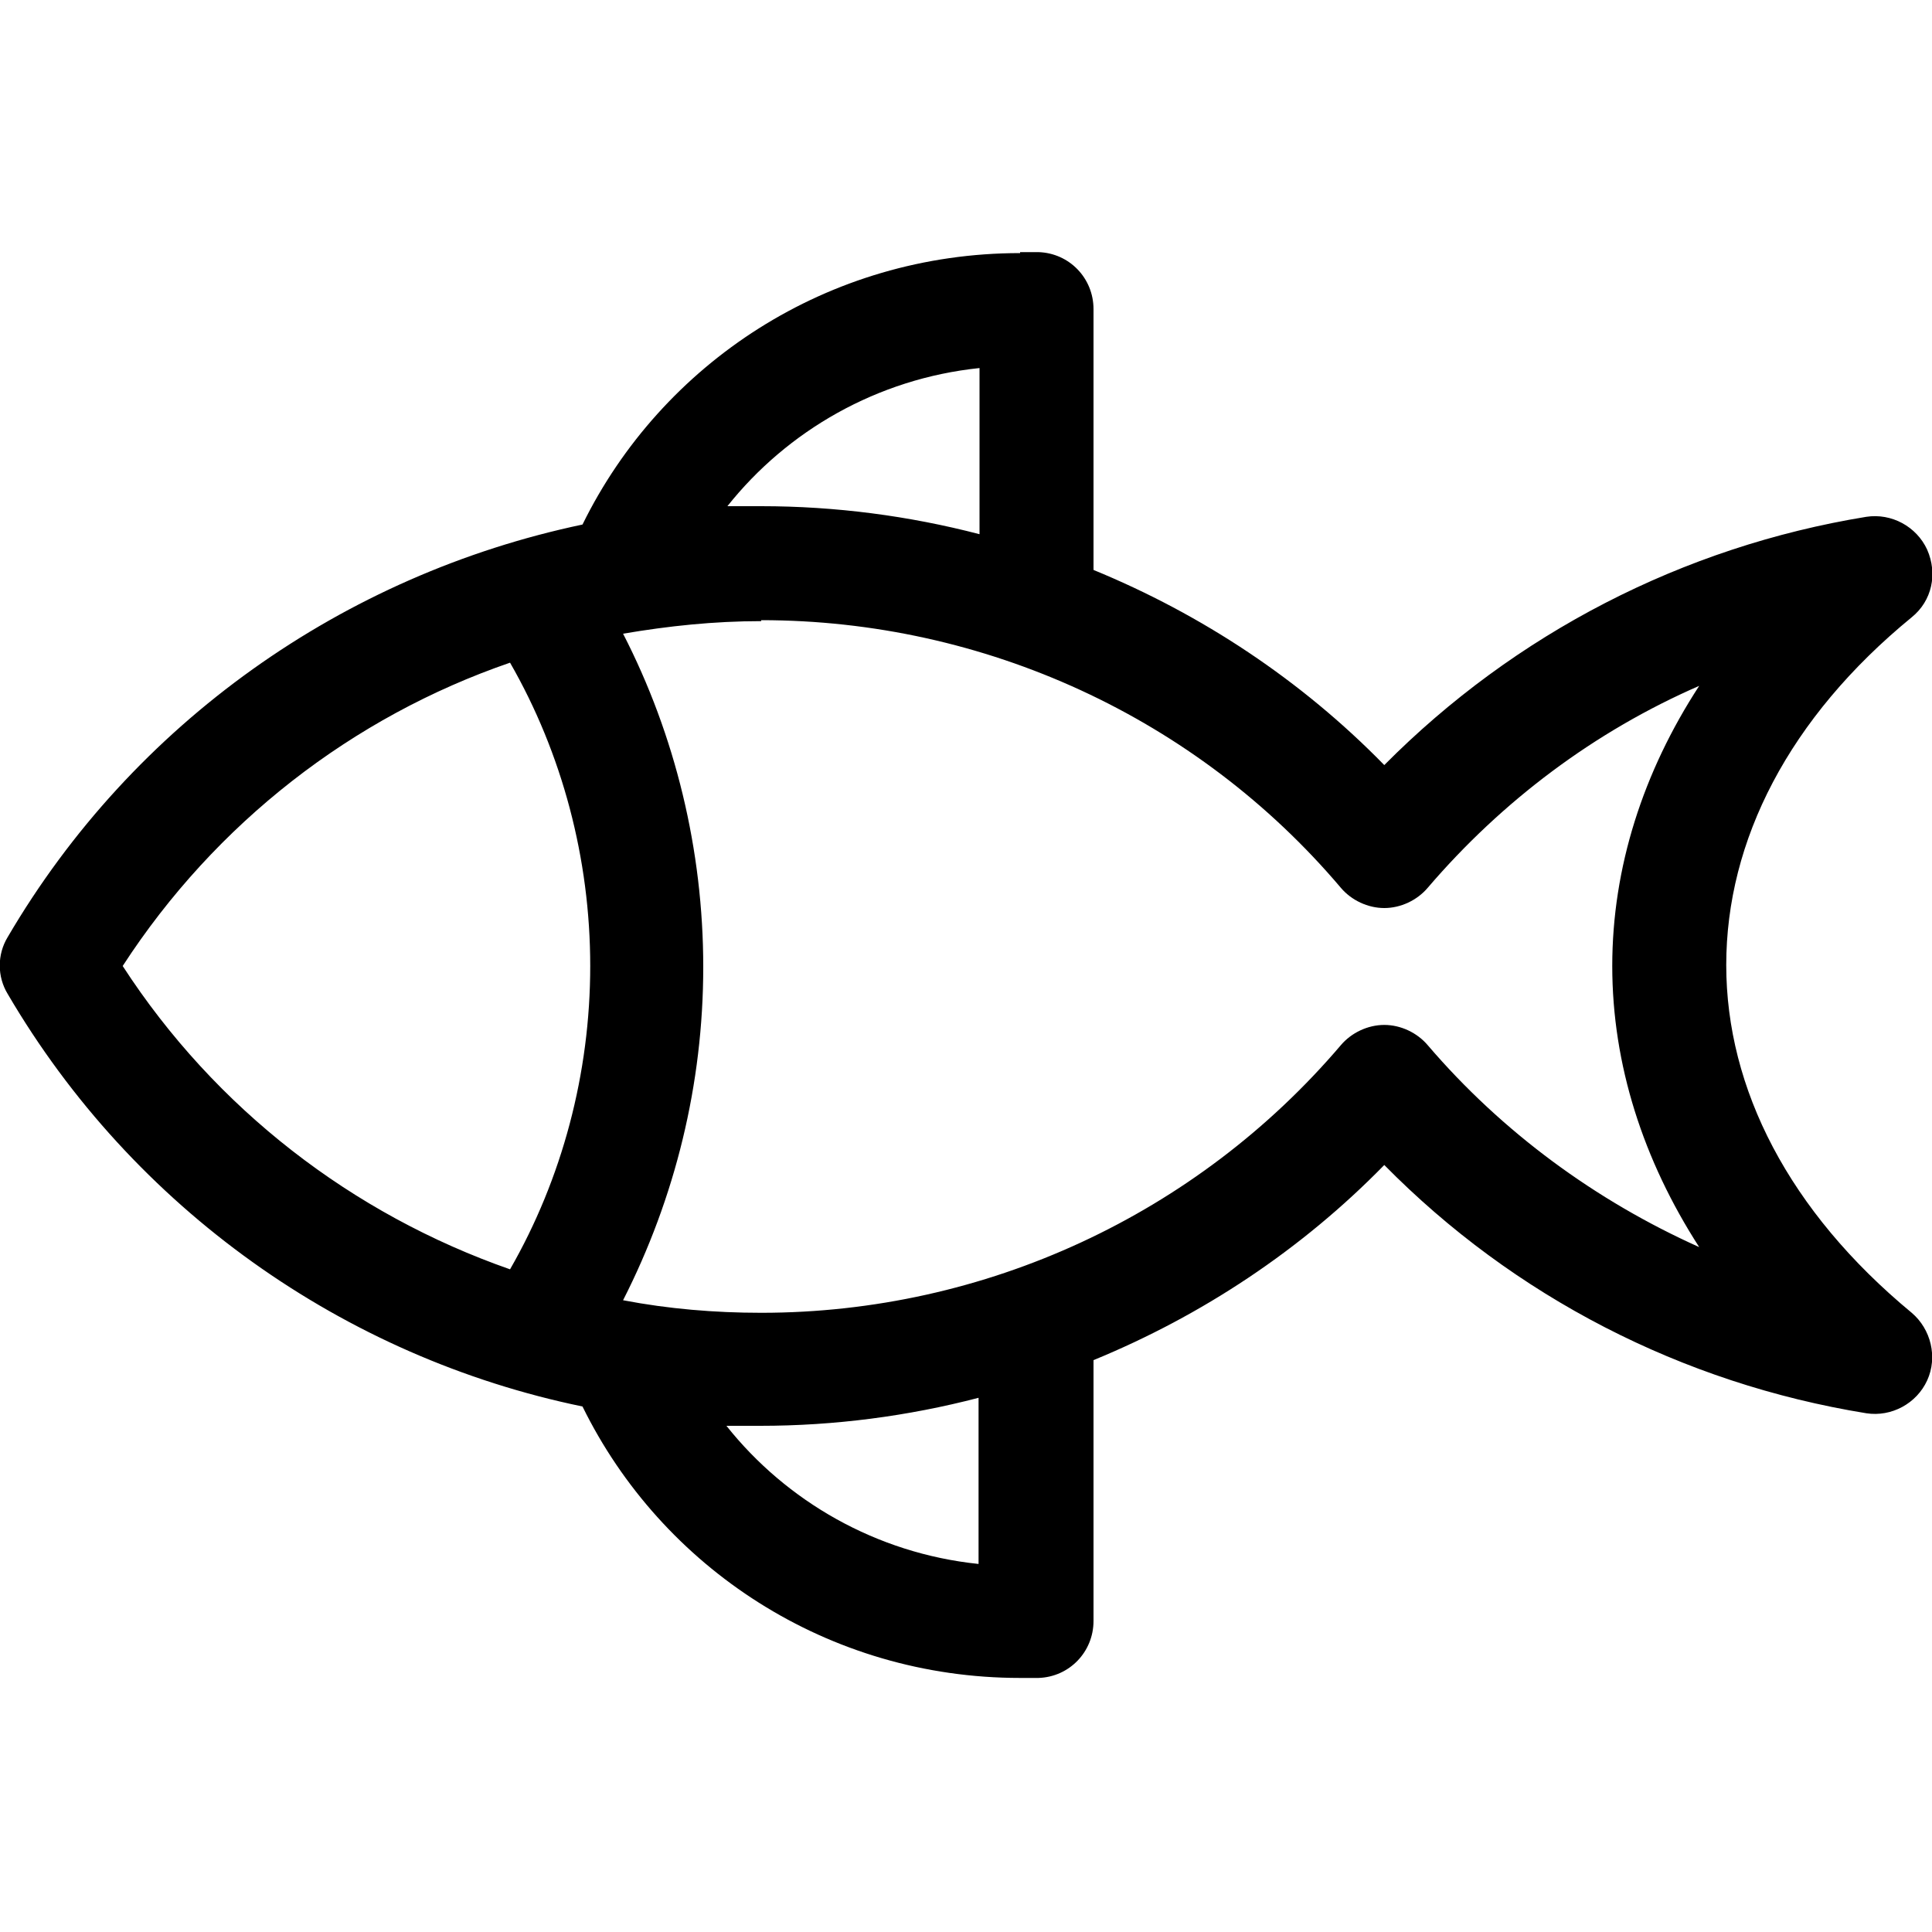 <?xml version="1.0" encoding="UTF-8"?><svg id="uuid-b589679c-9b1c-4ed3-a891-d66b896e5cb4" xmlns="http://www.w3.org/2000/svg" viewBox="0 0 20 20"><path id="uuid-76fdfba6-6cbb-4b3a-9fd9-30065f5ca914" d="m10.56,2.62c-1.99,0-3.71,1.14-4.53,2.81C3.56,5.95,1.38,7.48.08,9.7c-.11.18-.11.41,0,.59,1.3,2.22,3.48,3.76,5.95,4.27.82,1.67,2.54,2.81,4.53,2.81h.19c.32-.01.57-.27.57-.59v-2.7c1.12-.46,2.15-1.14,3.01-2.02,1.34,1.36,3.08,2.26,4.99,2.57h0c.26.04.52-.1.63-.34.11-.24.04-.53-.16-.7-1.27-1.05-1.92-2.32-1.92-3.6,0-1.29.65-2.56,1.92-3.6.21-.17.27-.45.16-.7-.11-.24-.37-.38-.63-.34-1.9.31-3.64,1.21-4.99,2.57-.86-.88-1.89-1.56-3.01-2.02v-2.7h0c0-.32-.25-.58-.57-.59-.05,0-.12,0-.19,0h0Zm-.42,1.2v1.71c-.73-.19-1.49-.29-2.26-.29h-.35c.62-.78,1.55-1.32,2.61-1.43h0Zm-2.26,2.6c2.31,0,4.51,1.01,6,2.77.11.13.28.21.45.21s.34-.08.45-.21c.77-.9,1.73-1.62,2.81-2.09-.58.89-.9,1.88-.9,2.9h0c0,1.02.32,2.01.9,2.91-1.07-.48-2.04-1.19-2.81-2.09h0c-.11-.13-.28-.21-.45-.21s-.34.08-.45.21c-1.49,1.75-3.68,2.77-6,2.77-.48,0-.96-.04-1.43-.13.54-1.06.83-2.24.83-3.45s-.29-2.4-.83-3.45c.47-.08.94-.13,1.43-.13h0Zm-2.6.44c.54.94.83,2.03.83,3.14s-.29,2.2-.83,3.14c-1.63-.57-3.05-1.66-4.01-3.14.96-1.48,2.38-2.58,4.01-3.14h0Zm4.85,7.62v1.71c-1.06-.11-1.99-.65-2.61-1.43h.35c.77,0,1.53-.1,2.26-.29h0Z"/></svg>